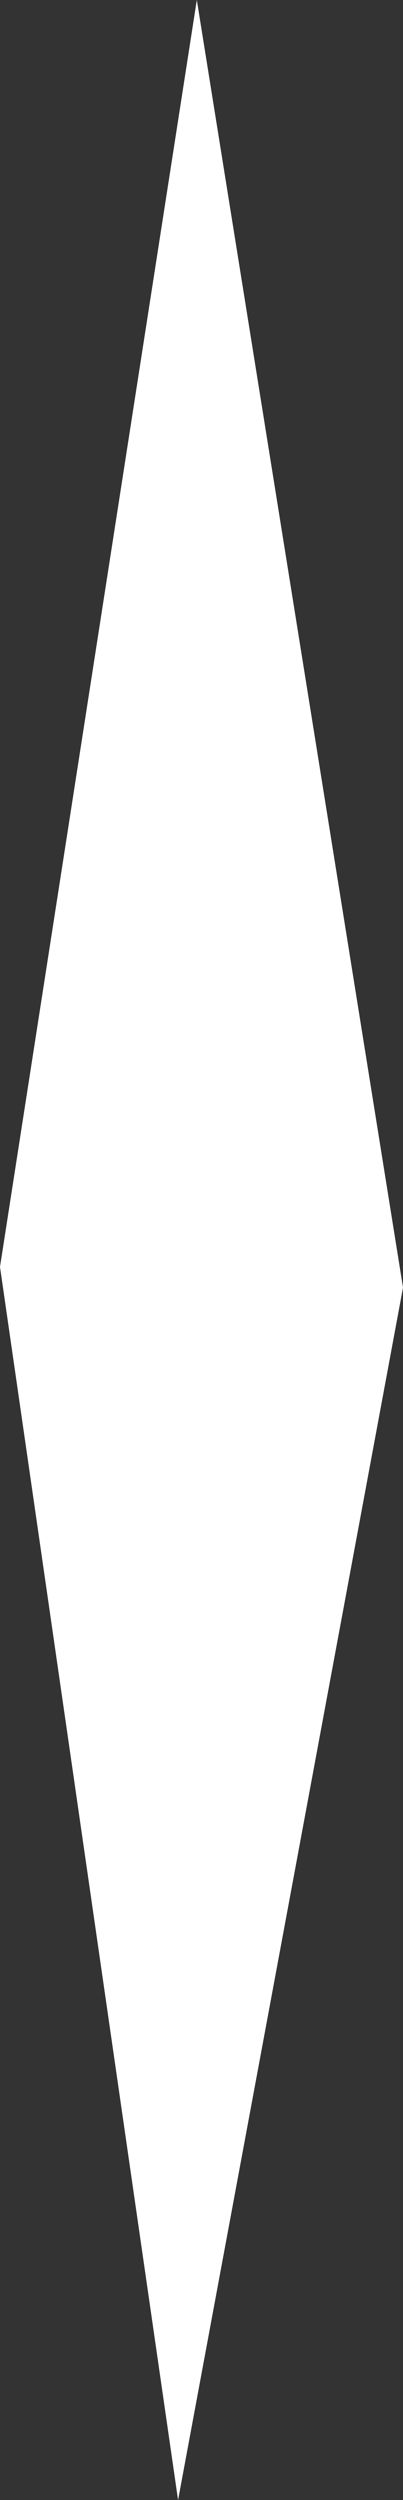 <?xml version="1.0" encoding="UTF-8" standalone="no"?>
<svg xmlns:xlink="http://www.w3.org/1999/xlink" height="66.6px" width="10.75px" xmlns="http://www.w3.org/2000/svg">
  <rect width="100%" height="100%" fill="#333333" stroke="none"/>
  <g transform="matrix(1.0, 0.0, 0.0, 1.0, 5.35, 33.3)">
    <path d="M-5.35 0.45 L-0.1 -33.3 5.4 1.0 -0.6 33.3 -5.35 0.45" fill="#ffffff" fill-rule="evenodd" stroke="none"/>
  </g>
</svg>
